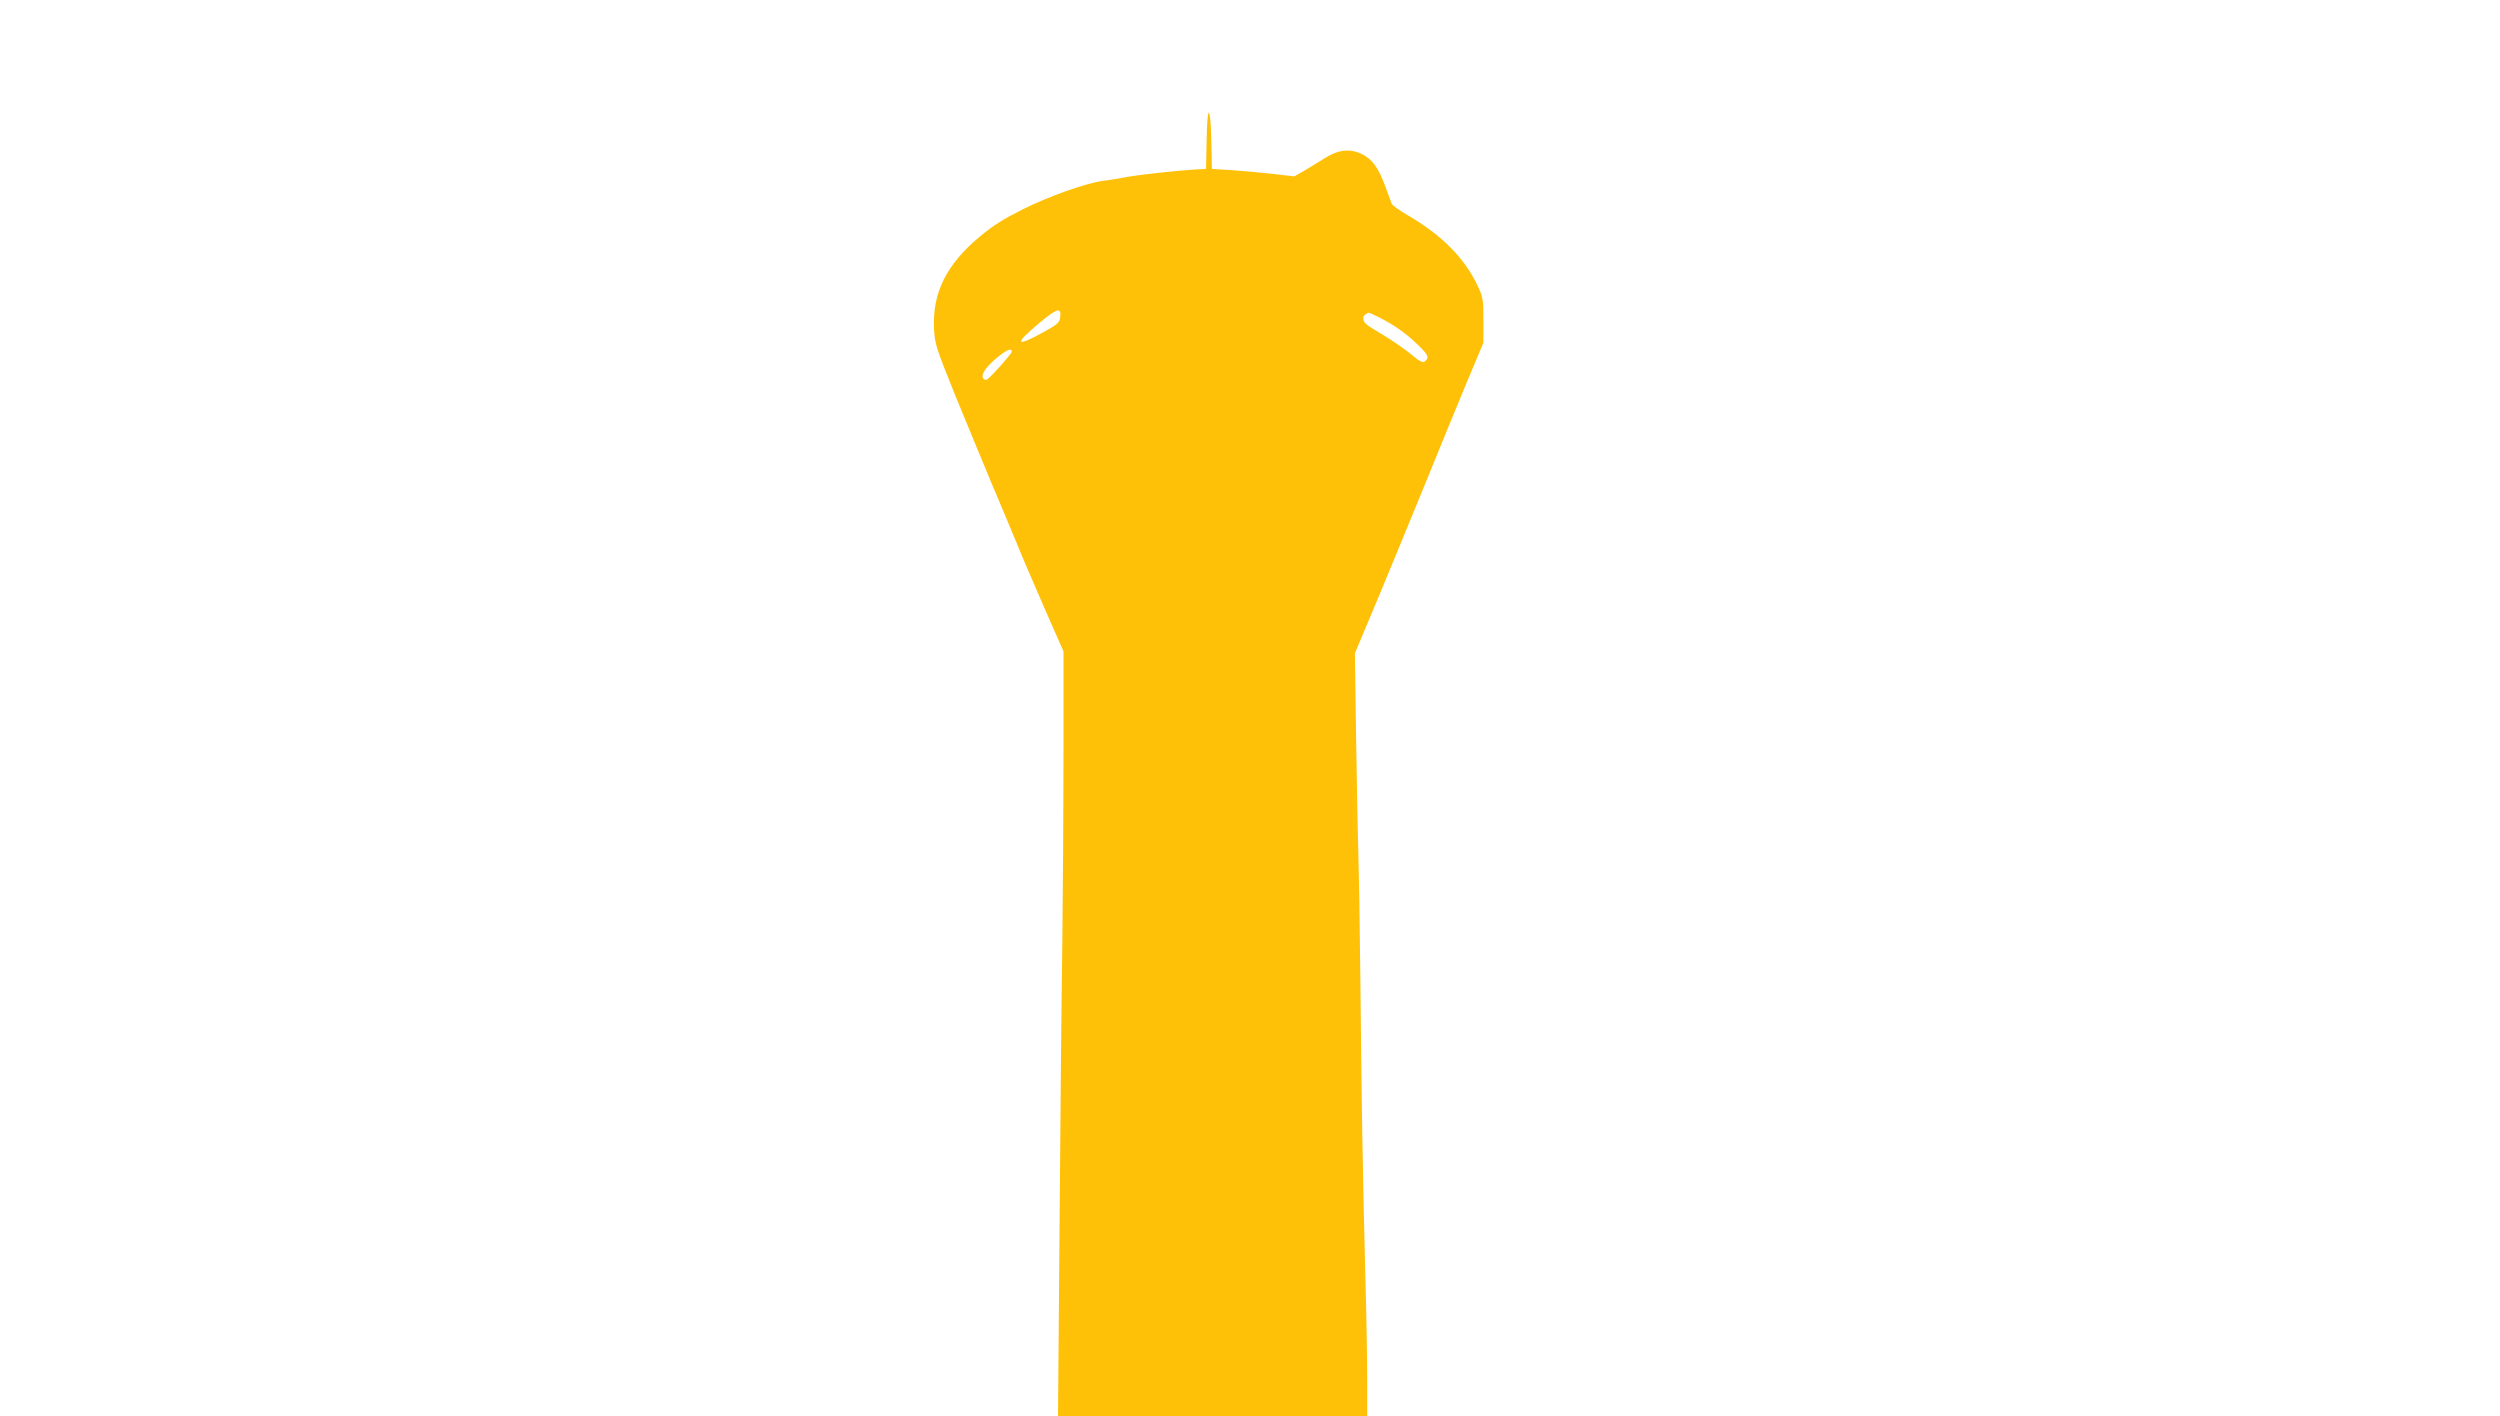 <?xml version="1.0" standalone="no"?>
<!DOCTYPE svg PUBLIC "-//W3C//DTD SVG 20010904//EN"
 "http://www.w3.org/TR/2001/REC-SVG-20010904/DTD/svg10.dtd">
<svg version="1.0" xmlns="http://www.w3.org/2000/svg"
 width="1280pt" height="725pt" viewBox="0 0 1280 725"
 preserveAspectRatio="xMidYMid meet">
<g transform="translate(0,725) scale(0.1,-0.1)"
fill="#ffc107" stroke="none">
<path d="M6178 6534 l-3 -149 -45 -2 c-97 -6 -279 -25 -360 -39 -47 -9 -102
-18 -124 -20 -83 -11 -279 -80 -408 -145 -102 -51 -151 -82 -221 -140 -170
-141 -243 -287 -235 -468 4 -82 9 -97 105 -336 56 -137 141 -342 188 -455 48
-113 106 -252 130 -310 23 -58 87 -206 141 -330 l99 -225 0 -520 c0 -286 -3
-727 -6 -980 -4 -253 -10 -900 -14 -1437 l-8 -978 791 0 792 0 0 188 c0 103
-4 351 -10 552 -13 507 -19 877 -25 1505 -3 297 -8 578 -10 625 -2 47 -7 299
-11 560 l-7 475 128 305 c70 168 180 436 245 595 65 160 155 380 201 490 l84
200 0 115 c0 108 -2 119 -31 180 -67 140 -183 257 -355 357 -43 25 -81 52 -84
61 -4 10 -18 48 -32 87 -35 96 -67 140 -120 166 -62 30 -123 23 -194 -23 -30
-19 -76 -47 -103 -63 l-49 -28 -113 13 c-61 7 -156 15 -210 19 l-99 6 -3 140
c-4 192 -21 199 -24 9z m-750 -910 c-3 -25 -15 -36 -88 -76 -142 -78 -149 -61
-19 48 94 78 114 83 107 28z m1635 0 c77 -39 136 -81 195 -138 55 -53 61 -66
38 -86 -12 -9 -26 -2 -75 39 -34 27 -94 69 -133 92 -40 24 -81 49 -90 57 -28
23 -23 52 10 61 1 1 26 -11 55 -25z m-1883 -175 c0 -10 -101 -124 -125 -141
-5 -4 -14 -3 -19 2 -17 17 7 56 63 104 54 45 81 57 81 35z"/>
</g>
</svg>
